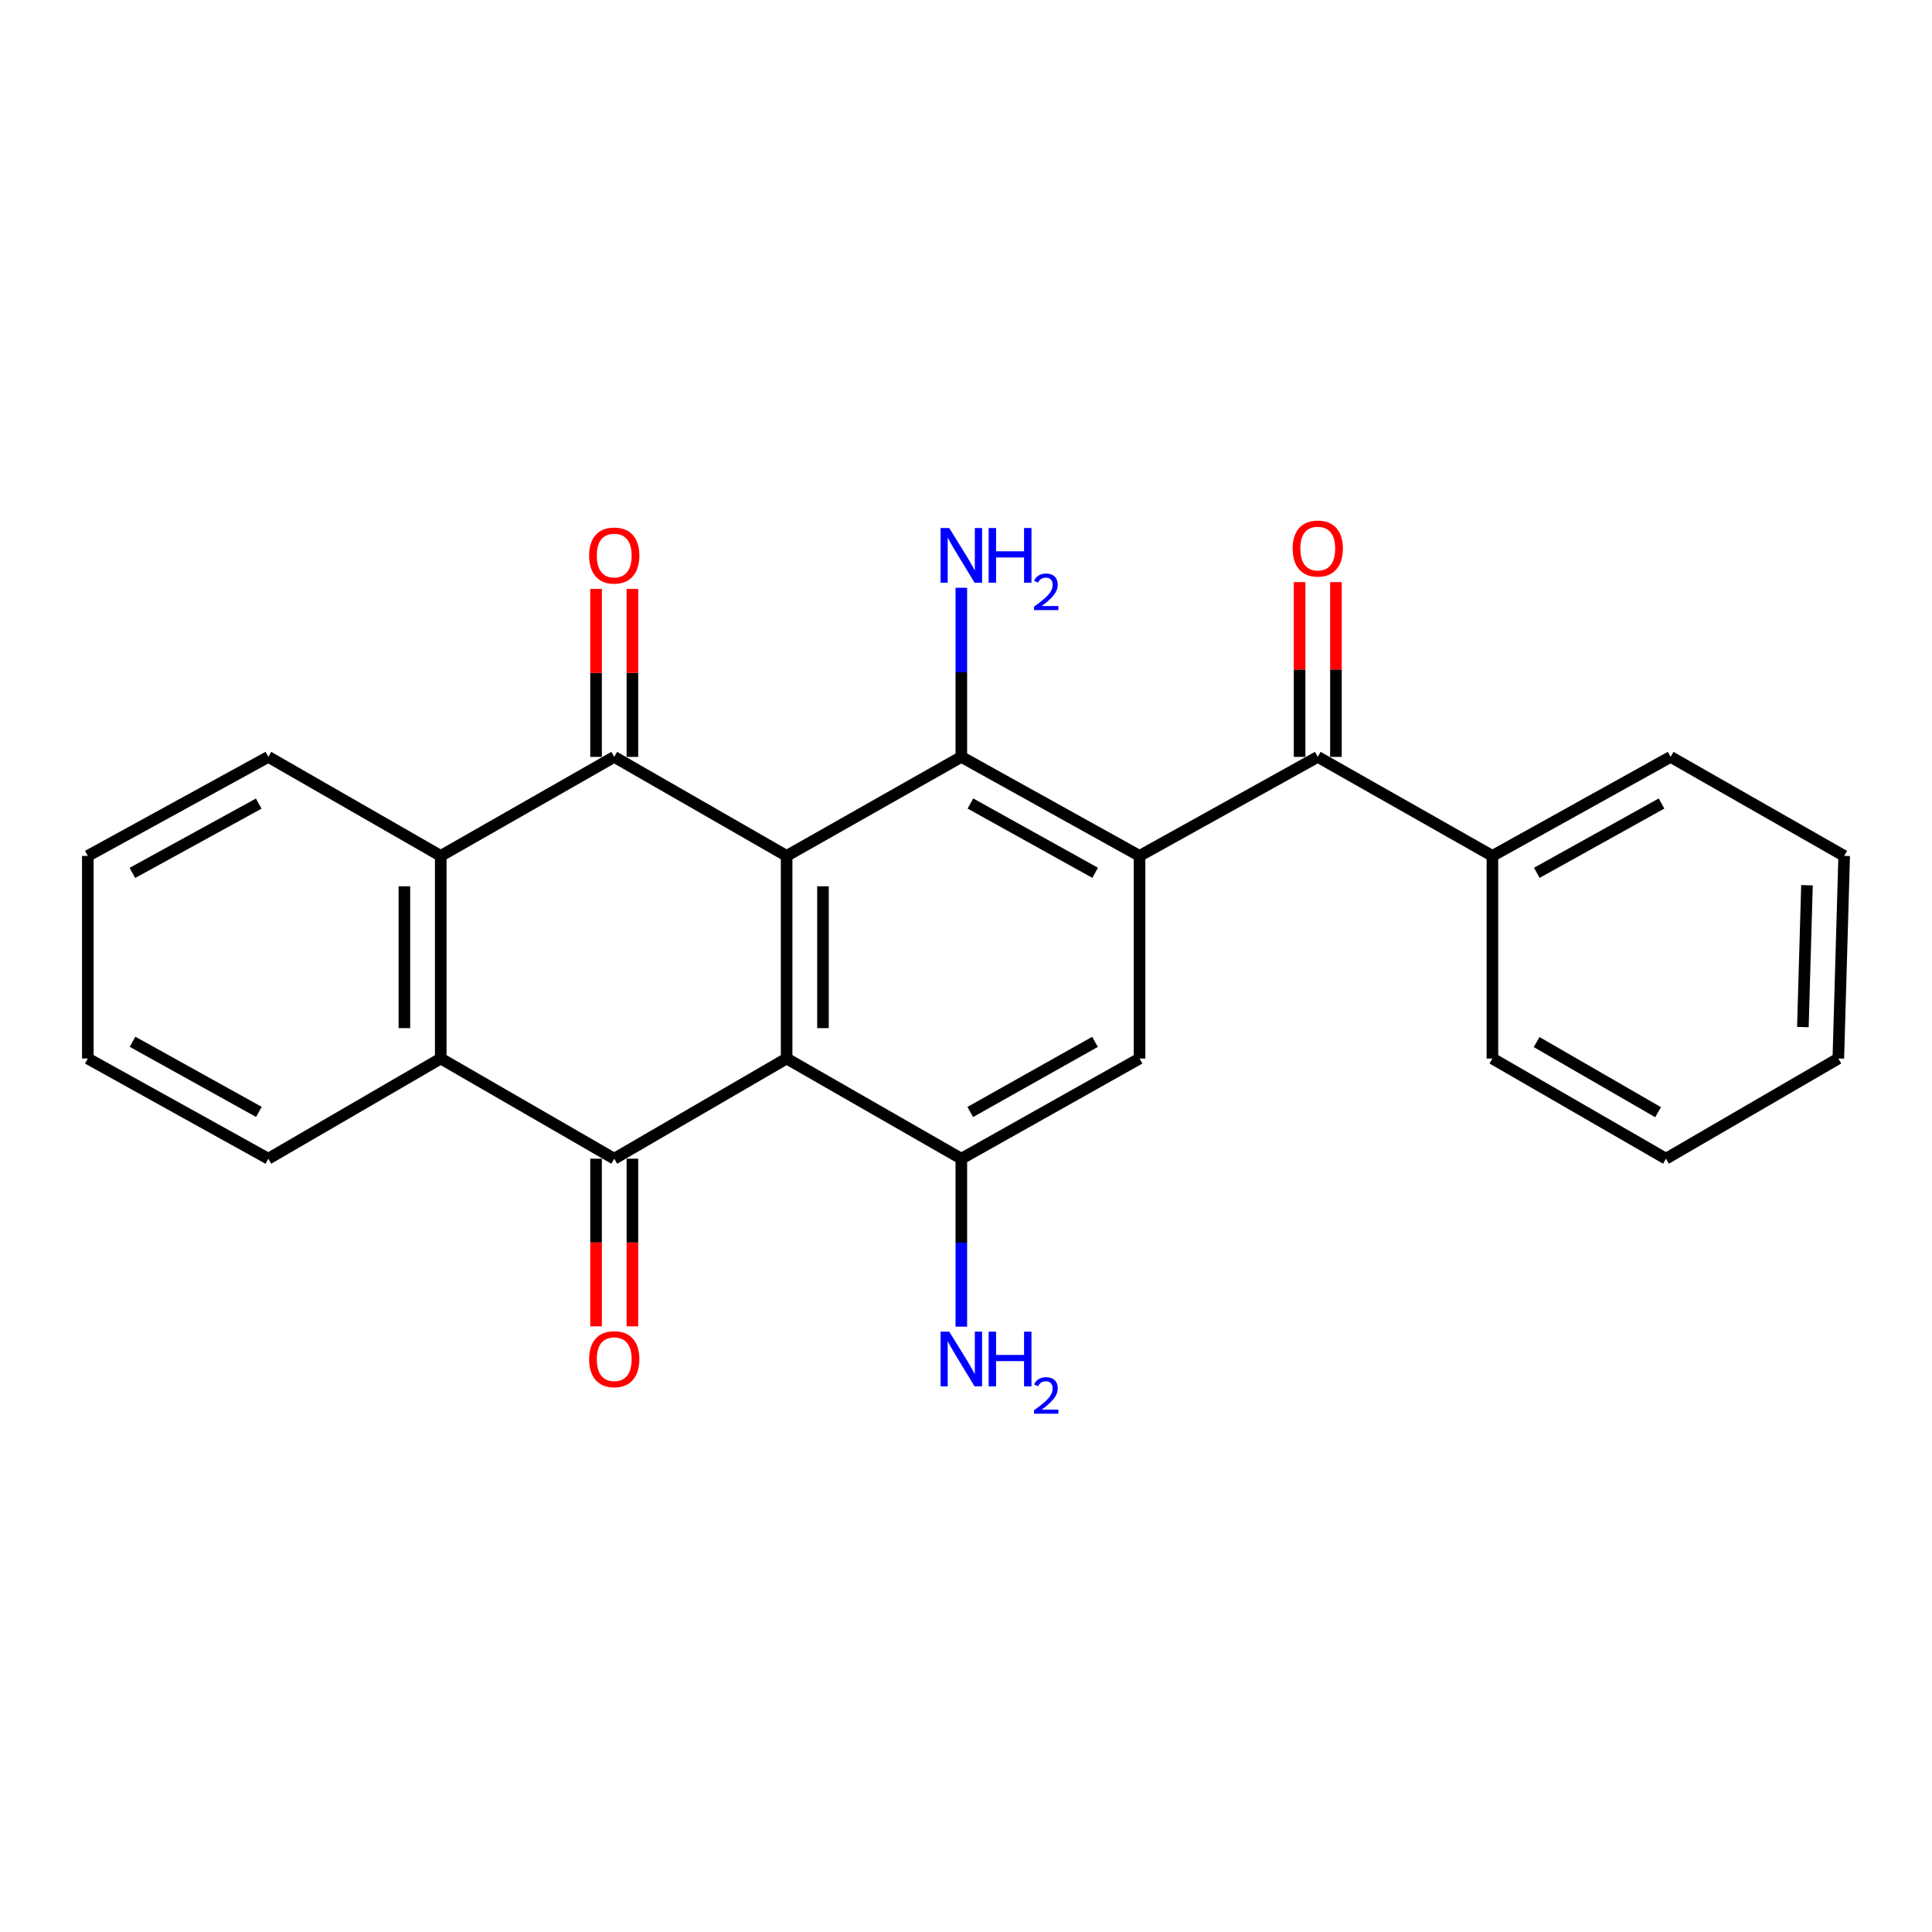 <?xml version='1.0' encoding='iso-8859-1'?>
<svg version='1.1' baseProfile='full'
              xmlns='http://www.w3.org/2000/svg'
                      xmlns:rdkit='http://www.rdkit.org/xml'
                      xmlns:xlink='http://www.w3.org/1999/xlink'
                  xml:space='preserve'
width='1000px' height='1000px' viewBox='0 0 1000 1000'>
<!-- END OF HEADER -->
<rect style='opacity:1.0;fill:#FFFFFF;stroke:none' width='1000' height='1000' x='0' y='0'> </rect>
<path class='bond-0' d='M 407.155,443.013 L 407.155,547.886' style='fill:none;fill-rule:evenodd;stroke:#000000;stroke-width:6px;stroke-linecap:butt;stroke-linejoin:miter;stroke-opacity:1' />
<path class='bond-0' d='M 425.967,458.744 L 425.967,532.155' style='fill:none;fill-rule:evenodd;stroke:#000000;stroke-width:6px;stroke-linecap:butt;stroke-linejoin:miter;stroke-opacity:1' />
<path class='bond-2' d='M 407.155,443.013 L 317.927,391.762' style='fill:none;fill-rule:evenodd;stroke:#000000;stroke-width:6px;stroke-linecap:butt;stroke-linejoin:miter;stroke-opacity:1' />
<path class='bond-4' d='M 407.155,443.013 L 497.586,391.762' style='fill:none;fill-rule:evenodd;stroke:#000000;stroke-width:6px;stroke-linecap:butt;stroke-linejoin:miter;stroke-opacity:1' />
<path class='bond-3' d='M 407.155,547.886 L 317.927,599.743' style='fill:none;fill-rule:evenodd;stroke:#000000;stroke-width:6px;stroke-linecap:butt;stroke-linejoin:miter;stroke-opacity:1' />
<path class='bond-5' d='M 407.155,547.886 L 497.586,599.743' style='fill:none;fill-rule:evenodd;stroke:#000000;stroke-width:6px;stroke-linecap:butt;stroke-linejoin:miter;stroke-opacity:1' />
<path class='bond-1' d='M 589.824,443.013 L 497.586,391.762' style='fill:none;fill-rule:evenodd;stroke:#000000;stroke-width:6px;stroke-linecap:butt;stroke-linejoin:miter;stroke-opacity:1' />
<path class='bond-1' d='M 566.852,451.769 L 502.285,415.893' style='fill:none;fill-rule:evenodd;stroke:#000000;stroke-width:6px;stroke-linecap:butt;stroke-linejoin:miter;stroke-opacity:1' />
<path class='bond-8' d='M 589.824,443.013 L 682.073,391.762' style='fill:none;fill-rule:evenodd;stroke:#000000;stroke-width:6px;stroke-linecap:butt;stroke-linejoin:miter;stroke-opacity:1' />
<path class='bond-9' d='M 589.824,443.013 L 589.824,547.886' style='fill:none;fill-rule:evenodd;stroke:#000000;stroke-width:6px;stroke-linecap:butt;stroke-linejoin:miter;stroke-opacity:1' />
<path class='bond-7' d='M 317.927,391.762 L 228.123,443.013' style='fill:none;fill-rule:evenodd;stroke:#000000;stroke-width:6px;stroke-linecap:butt;stroke-linejoin:miter;stroke-opacity:1' />
<path class='bond-10' d='M 327.333,391.762 L 327.333,348.297' style='fill:none;fill-rule:evenodd;stroke:#000000;stroke-width:6px;stroke-linecap:butt;stroke-linejoin:miter;stroke-opacity:1' />
<path class='bond-10' d='M 327.333,348.297 L 327.333,304.831' style='fill:none;fill-rule:evenodd;stroke:#FF0000;stroke-width:6px;stroke-linecap:butt;stroke-linejoin:miter;stroke-opacity:1' />
<path class='bond-10' d='M 308.521,391.762 L 308.521,348.297' style='fill:none;fill-rule:evenodd;stroke:#000000;stroke-width:6px;stroke-linecap:butt;stroke-linejoin:miter;stroke-opacity:1' />
<path class='bond-10' d='M 308.521,348.297 L 308.521,304.831' style='fill:none;fill-rule:evenodd;stroke:#FF0000;stroke-width:6px;stroke-linecap:butt;stroke-linejoin:miter;stroke-opacity:1' />
<path class='bond-11' d='M 308.521,599.743 L 308.521,643.128' style='fill:none;fill-rule:evenodd;stroke:#000000;stroke-width:6px;stroke-linecap:butt;stroke-linejoin:miter;stroke-opacity:1' />
<path class='bond-11' d='M 308.521,643.128 L 308.521,686.513' style='fill:none;fill-rule:evenodd;stroke:#FF0000;stroke-width:6px;stroke-linecap:butt;stroke-linejoin:miter;stroke-opacity:1' />
<path class='bond-11' d='M 327.333,599.743 L 327.333,643.128' style='fill:none;fill-rule:evenodd;stroke:#000000;stroke-width:6px;stroke-linecap:butt;stroke-linejoin:miter;stroke-opacity:1' />
<path class='bond-11' d='M 327.333,643.128 L 327.333,686.513' style='fill:none;fill-rule:evenodd;stroke:#FF0000;stroke-width:6px;stroke-linecap:butt;stroke-linejoin:miter;stroke-opacity:1' />
<path class='bond-26' d='M 317.927,599.743 L 228.123,547.886' style='fill:none;fill-rule:evenodd;stroke:#000000;stroke-width:6px;stroke-linecap:butt;stroke-linejoin:miter;stroke-opacity:1' />
<path class='bond-14' d='M 497.586,391.762 L 497.586,347.997' style='fill:none;fill-rule:evenodd;stroke:#000000;stroke-width:6px;stroke-linecap:butt;stroke-linejoin:miter;stroke-opacity:1' />
<path class='bond-14' d='M 497.586,347.997 L 497.586,304.231' style='fill:none;fill-rule:evenodd;stroke:#0000FF;stroke-width:6px;stroke-linecap:butt;stroke-linejoin:miter;stroke-opacity:1' />
<path class='bond-15' d='M 497.586,599.743 L 497.586,643.208' style='fill:none;fill-rule:evenodd;stroke:#000000;stroke-width:6px;stroke-linecap:butt;stroke-linejoin:miter;stroke-opacity:1' />
<path class='bond-15' d='M 497.586,643.208 L 497.586,686.673' style='fill:none;fill-rule:evenodd;stroke:#0000FF;stroke-width:6px;stroke-linecap:butt;stroke-linejoin:miter;stroke-opacity:1' />
<path class='bond-25' d='M 497.586,599.743 L 589.824,547.886' style='fill:none;fill-rule:evenodd;stroke:#000000;stroke-width:6px;stroke-linecap:butt;stroke-linejoin:miter;stroke-opacity:1' />
<path class='bond-25' d='M 502.203,575.567 L 566.77,539.267' style='fill:none;fill-rule:evenodd;stroke:#000000;stroke-width:6px;stroke-linecap:butt;stroke-linejoin:miter;stroke-opacity:1' />
<path class='bond-6' d='M 228.123,547.886 L 228.123,443.013' style='fill:none;fill-rule:evenodd;stroke:#000000;stroke-width:6px;stroke-linecap:butt;stroke-linejoin:miter;stroke-opacity:1' />
<path class='bond-6' d='M 209.312,532.155 L 209.312,458.744' style='fill:none;fill-rule:evenodd;stroke:#000000;stroke-width:6px;stroke-linecap:butt;stroke-linejoin:miter;stroke-opacity:1' />
<path class='bond-17' d='M 228.123,547.886 L 138.884,599.743' style='fill:none;fill-rule:evenodd;stroke:#000000;stroke-width:6px;stroke-linecap:butt;stroke-linejoin:miter;stroke-opacity:1' />
<path class='bond-16' d='M 228.123,443.013 L 138.884,391.762' style='fill:none;fill-rule:evenodd;stroke:#000000;stroke-width:6px;stroke-linecap:butt;stroke-linejoin:miter;stroke-opacity:1' />
<path class='bond-12' d='M 691.479,391.762 L 691.479,346.534' style='fill:none;fill-rule:evenodd;stroke:#000000;stroke-width:6px;stroke-linecap:butt;stroke-linejoin:miter;stroke-opacity:1' />
<path class='bond-12' d='M 691.479,346.534 L 691.479,301.306' style='fill:none;fill-rule:evenodd;stroke:#FF0000;stroke-width:6px;stroke-linecap:butt;stroke-linejoin:miter;stroke-opacity:1' />
<path class='bond-12' d='M 672.667,391.762 L 672.667,346.534' style='fill:none;fill-rule:evenodd;stroke:#000000;stroke-width:6px;stroke-linecap:butt;stroke-linejoin:miter;stroke-opacity:1' />
<path class='bond-12' d='M 672.667,346.534 L 672.667,301.306' style='fill:none;fill-rule:evenodd;stroke:#FF0000;stroke-width:6px;stroke-linecap:butt;stroke-linejoin:miter;stroke-opacity:1' />
<path class='bond-13' d='M 682.073,391.762 L 772.472,443.013' style='fill:none;fill-rule:evenodd;stroke:#000000;stroke-width:6px;stroke-linecap:butt;stroke-linejoin:miter;stroke-opacity:1' />
<path class='bond-18' d='M 772.472,443.013 L 864.711,391.762' style='fill:none;fill-rule:evenodd;stroke:#000000;stroke-width:6px;stroke-linecap:butt;stroke-linejoin:miter;stroke-opacity:1' />
<path class='bond-18' d='M 795.445,451.769 L 860.011,415.893' style='fill:none;fill-rule:evenodd;stroke:#000000;stroke-width:6px;stroke-linecap:butt;stroke-linejoin:miter;stroke-opacity:1' />
<path class='bond-19' d='M 772.472,443.013 L 772.472,547.886' style='fill:none;fill-rule:evenodd;stroke:#000000;stroke-width:6px;stroke-linecap:butt;stroke-linejoin:miter;stroke-opacity:1' />
<path class='bond-21' d='M 138.884,391.762 L 45.455,443.013' style='fill:none;fill-rule:evenodd;stroke:#000000;stroke-width:6px;stroke-linecap:butt;stroke-linejoin:miter;stroke-opacity:1' />
<path class='bond-21' d='M 133.917,415.943 L 68.516,451.818' style='fill:none;fill-rule:evenodd;stroke:#000000;stroke-width:6px;stroke-linecap:butt;stroke-linejoin:miter;stroke-opacity:1' />
<path class='bond-27' d='M 138.884,599.743 L 45.455,547.886' style='fill:none;fill-rule:evenodd;stroke:#000000;stroke-width:6px;stroke-linecap:butt;stroke-linejoin:miter;stroke-opacity:1' />
<path class='bond-27' d='M 133.999,575.517 L 68.598,539.217' style='fill:none;fill-rule:evenodd;stroke:#000000;stroke-width:6px;stroke-linecap:butt;stroke-linejoin:miter;stroke-opacity:1' />
<path class='bond-22' d='M 864.711,391.762 L 954.545,443.013' style='fill:none;fill-rule:evenodd;stroke:#000000;stroke-width:6px;stroke-linecap:butt;stroke-linejoin:miter;stroke-opacity:1' />
<path class='bond-23' d='M 772.472,547.886 L 862.297,599.743' style='fill:none;fill-rule:evenodd;stroke:#000000;stroke-width:6px;stroke-linecap:butt;stroke-linejoin:miter;stroke-opacity:1' />
<path class='bond-23' d='M 795.351,539.373 L 858.228,575.673' style='fill:none;fill-rule:evenodd;stroke:#000000;stroke-width:6px;stroke-linecap:butt;stroke-linejoin:miter;stroke-opacity:1' />
<path class='bond-20' d='M 45.455,547.886 L 45.455,443.013' style='fill:none;fill-rule:evenodd;stroke:#000000;stroke-width:6px;stroke-linecap:butt;stroke-linejoin:miter;stroke-opacity:1' />
<path class='bond-28' d='M 954.545,443.013 L 951.515,547.886' style='fill:none;fill-rule:evenodd;stroke:#000000;stroke-width:6px;stroke-linecap:butt;stroke-linejoin:miter;stroke-opacity:1' />
<path class='bond-28' d='M 935.287,458.2 L 933.166,531.612' style='fill:none;fill-rule:evenodd;stroke:#000000;stroke-width:6px;stroke-linecap:butt;stroke-linejoin:miter;stroke-opacity:1' />
<path class='bond-24' d='M 862.297,599.743 L 951.515,547.886' style='fill:none;fill-rule:evenodd;stroke:#000000;stroke-width:6px;stroke-linecap:butt;stroke-linejoin:miter;stroke-opacity:1' />
<path  class='atom-11' d='M 304.927 287.544
Q 304.927 280.744, 308.287 276.944
Q 311.647 273.144, 317.927 273.144
Q 324.207 273.144, 327.567 276.944
Q 330.927 280.744, 330.927 287.544
Q 330.927 294.424, 327.527 298.344
Q 324.127 302.224, 317.927 302.224
Q 311.687 302.224, 308.287 298.344
Q 304.927 294.464, 304.927 287.544
M 317.927 299.024
Q 322.247 299.024, 324.567 296.144
Q 326.927 293.224, 326.927 287.544
Q 326.927 281.984, 324.567 279.184
Q 322.247 276.344, 317.927 276.344
Q 313.607 276.344, 311.247 279.144
Q 308.927 281.944, 308.927 287.544
Q 308.927 293.264, 311.247 296.144
Q 313.607 299.024, 317.927 299.024
' fill='#FF0000'/>
<path  class='atom-12' d='M 304.927 703.505
Q 304.927 696.705, 308.287 692.905
Q 311.647 689.105, 317.927 689.105
Q 324.207 689.105, 327.567 692.905
Q 330.927 696.705, 330.927 703.505
Q 330.927 710.385, 327.527 714.305
Q 324.127 718.185, 317.927 718.185
Q 311.687 718.185, 308.287 714.305
Q 304.927 710.425, 304.927 703.505
M 317.927 714.985
Q 322.247 714.985, 324.567 712.105
Q 326.927 709.185, 326.927 703.505
Q 326.927 697.945, 324.567 695.145
Q 322.247 692.305, 317.927 692.305
Q 313.607 692.305, 311.247 695.105
Q 308.927 697.905, 308.927 703.505
Q 308.927 709.225, 311.247 712.105
Q 313.607 714.985, 317.927 714.985
' fill='#FF0000'/>
<path  class='atom-13' d='M 669.073 283.928
Q 669.073 277.128, 672.433 273.328
Q 675.793 269.528, 682.073 269.528
Q 688.353 269.528, 691.713 273.328
Q 695.073 277.128, 695.073 283.928
Q 695.073 290.808, 691.673 294.728
Q 688.273 298.608, 682.073 298.608
Q 675.833 298.608, 672.433 294.728
Q 669.073 290.848, 669.073 283.928
M 682.073 295.408
Q 686.393 295.408, 688.713 292.528
Q 691.073 289.608, 691.073 283.928
Q 691.073 278.368, 688.713 275.568
Q 686.393 272.728, 682.073 272.728
Q 677.753 272.728, 675.393 275.528
Q 673.073 278.328, 673.073 283.928
Q 673.073 289.648, 675.393 292.528
Q 677.753 295.408, 682.073 295.408
' fill='#FF0000'/>
<path  class='atom-15' d='M 491.326 273.304
L 500.606 288.304
Q 501.526 289.784, 503.006 292.464
Q 504.486 295.144, 504.566 295.304
L 504.566 273.304
L 508.326 273.304
L 508.326 301.624
L 504.446 301.624
L 494.486 285.224
Q 493.326 283.304, 492.086 281.104
Q 490.886 278.904, 490.526 278.224
L 490.526 301.624
L 486.846 301.624
L 486.846 273.304
L 491.326 273.304
' fill='#0000FF'/>
<path  class='atom-15' d='M 511.726 273.304
L 515.566 273.304
L 515.566 285.344
L 530.046 285.344
L 530.046 273.304
L 533.886 273.304
L 533.886 301.624
L 530.046 301.624
L 530.046 288.544
L 515.566 288.544
L 515.566 301.624
L 511.726 301.624
L 511.726 273.304
' fill='#0000FF'/>
<path  class='atom-15' d='M 535.259 300.63
Q 535.945 298.861, 537.582 297.885
Q 539.219 296.881, 541.489 296.881
Q 544.314 296.881, 545.898 298.413
Q 547.482 299.944, 547.482 302.663
Q 547.482 305.435, 545.423 308.022
Q 543.39 310.609, 539.166 313.672
L 547.799 313.672
L 547.799 315.784
L 535.206 315.784
L 535.206 314.015
Q 538.691 311.533, 540.75 309.685
Q 542.835 307.837, 543.839 306.174
Q 544.842 304.511, 544.842 302.795
Q 544.842 301, 543.944 299.997
Q 543.047 298.993, 541.489 298.993
Q 539.984 298.993, 538.981 299.601
Q 537.978 300.208, 537.265 301.554
L 535.259 300.63
' fill='#0000FF'/>
<path  class='atom-16' d='M 491.326 689.265
L 500.606 704.265
Q 501.526 705.745, 503.006 708.425
Q 504.486 711.105, 504.566 711.265
L 504.566 689.265
L 508.326 689.265
L 508.326 717.585
L 504.446 717.585
L 494.486 701.185
Q 493.326 699.265, 492.086 697.065
Q 490.886 694.865, 490.526 694.185
L 490.526 717.585
L 486.846 717.585
L 486.846 689.265
L 491.326 689.265
' fill='#0000FF'/>
<path  class='atom-16' d='M 511.726 689.265
L 515.566 689.265
L 515.566 701.305
L 530.046 701.305
L 530.046 689.265
L 533.886 689.265
L 533.886 717.585
L 530.046 717.585
L 530.046 704.505
L 515.566 704.505
L 515.566 717.585
L 511.726 717.585
L 511.726 689.265
' fill='#0000FF'/>
<path  class='atom-16' d='M 535.259 716.591
Q 535.945 714.823, 537.582 713.846
Q 539.219 712.843, 541.489 712.843
Q 544.314 712.843, 545.898 714.374
Q 547.482 715.905, 547.482 718.624
Q 547.482 721.396, 545.423 723.983
Q 543.39 726.571, 539.166 729.633
L 547.799 729.633
L 547.799 731.745
L 535.206 731.745
L 535.206 729.976
Q 538.691 727.495, 540.75 725.647
Q 542.835 723.799, 543.839 722.135
Q 544.842 720.472, 544.842 718.756
Q 544.842 716.961, 543.944 715.958
Q 543.047 714.955, 541.489 714.955
Q 539.984 714.955, 538.981 715.562
Q 537.978 716.169, 537.265 717.515
L 535.259 716.591
' fill='#0000FF'/>
</svg>
